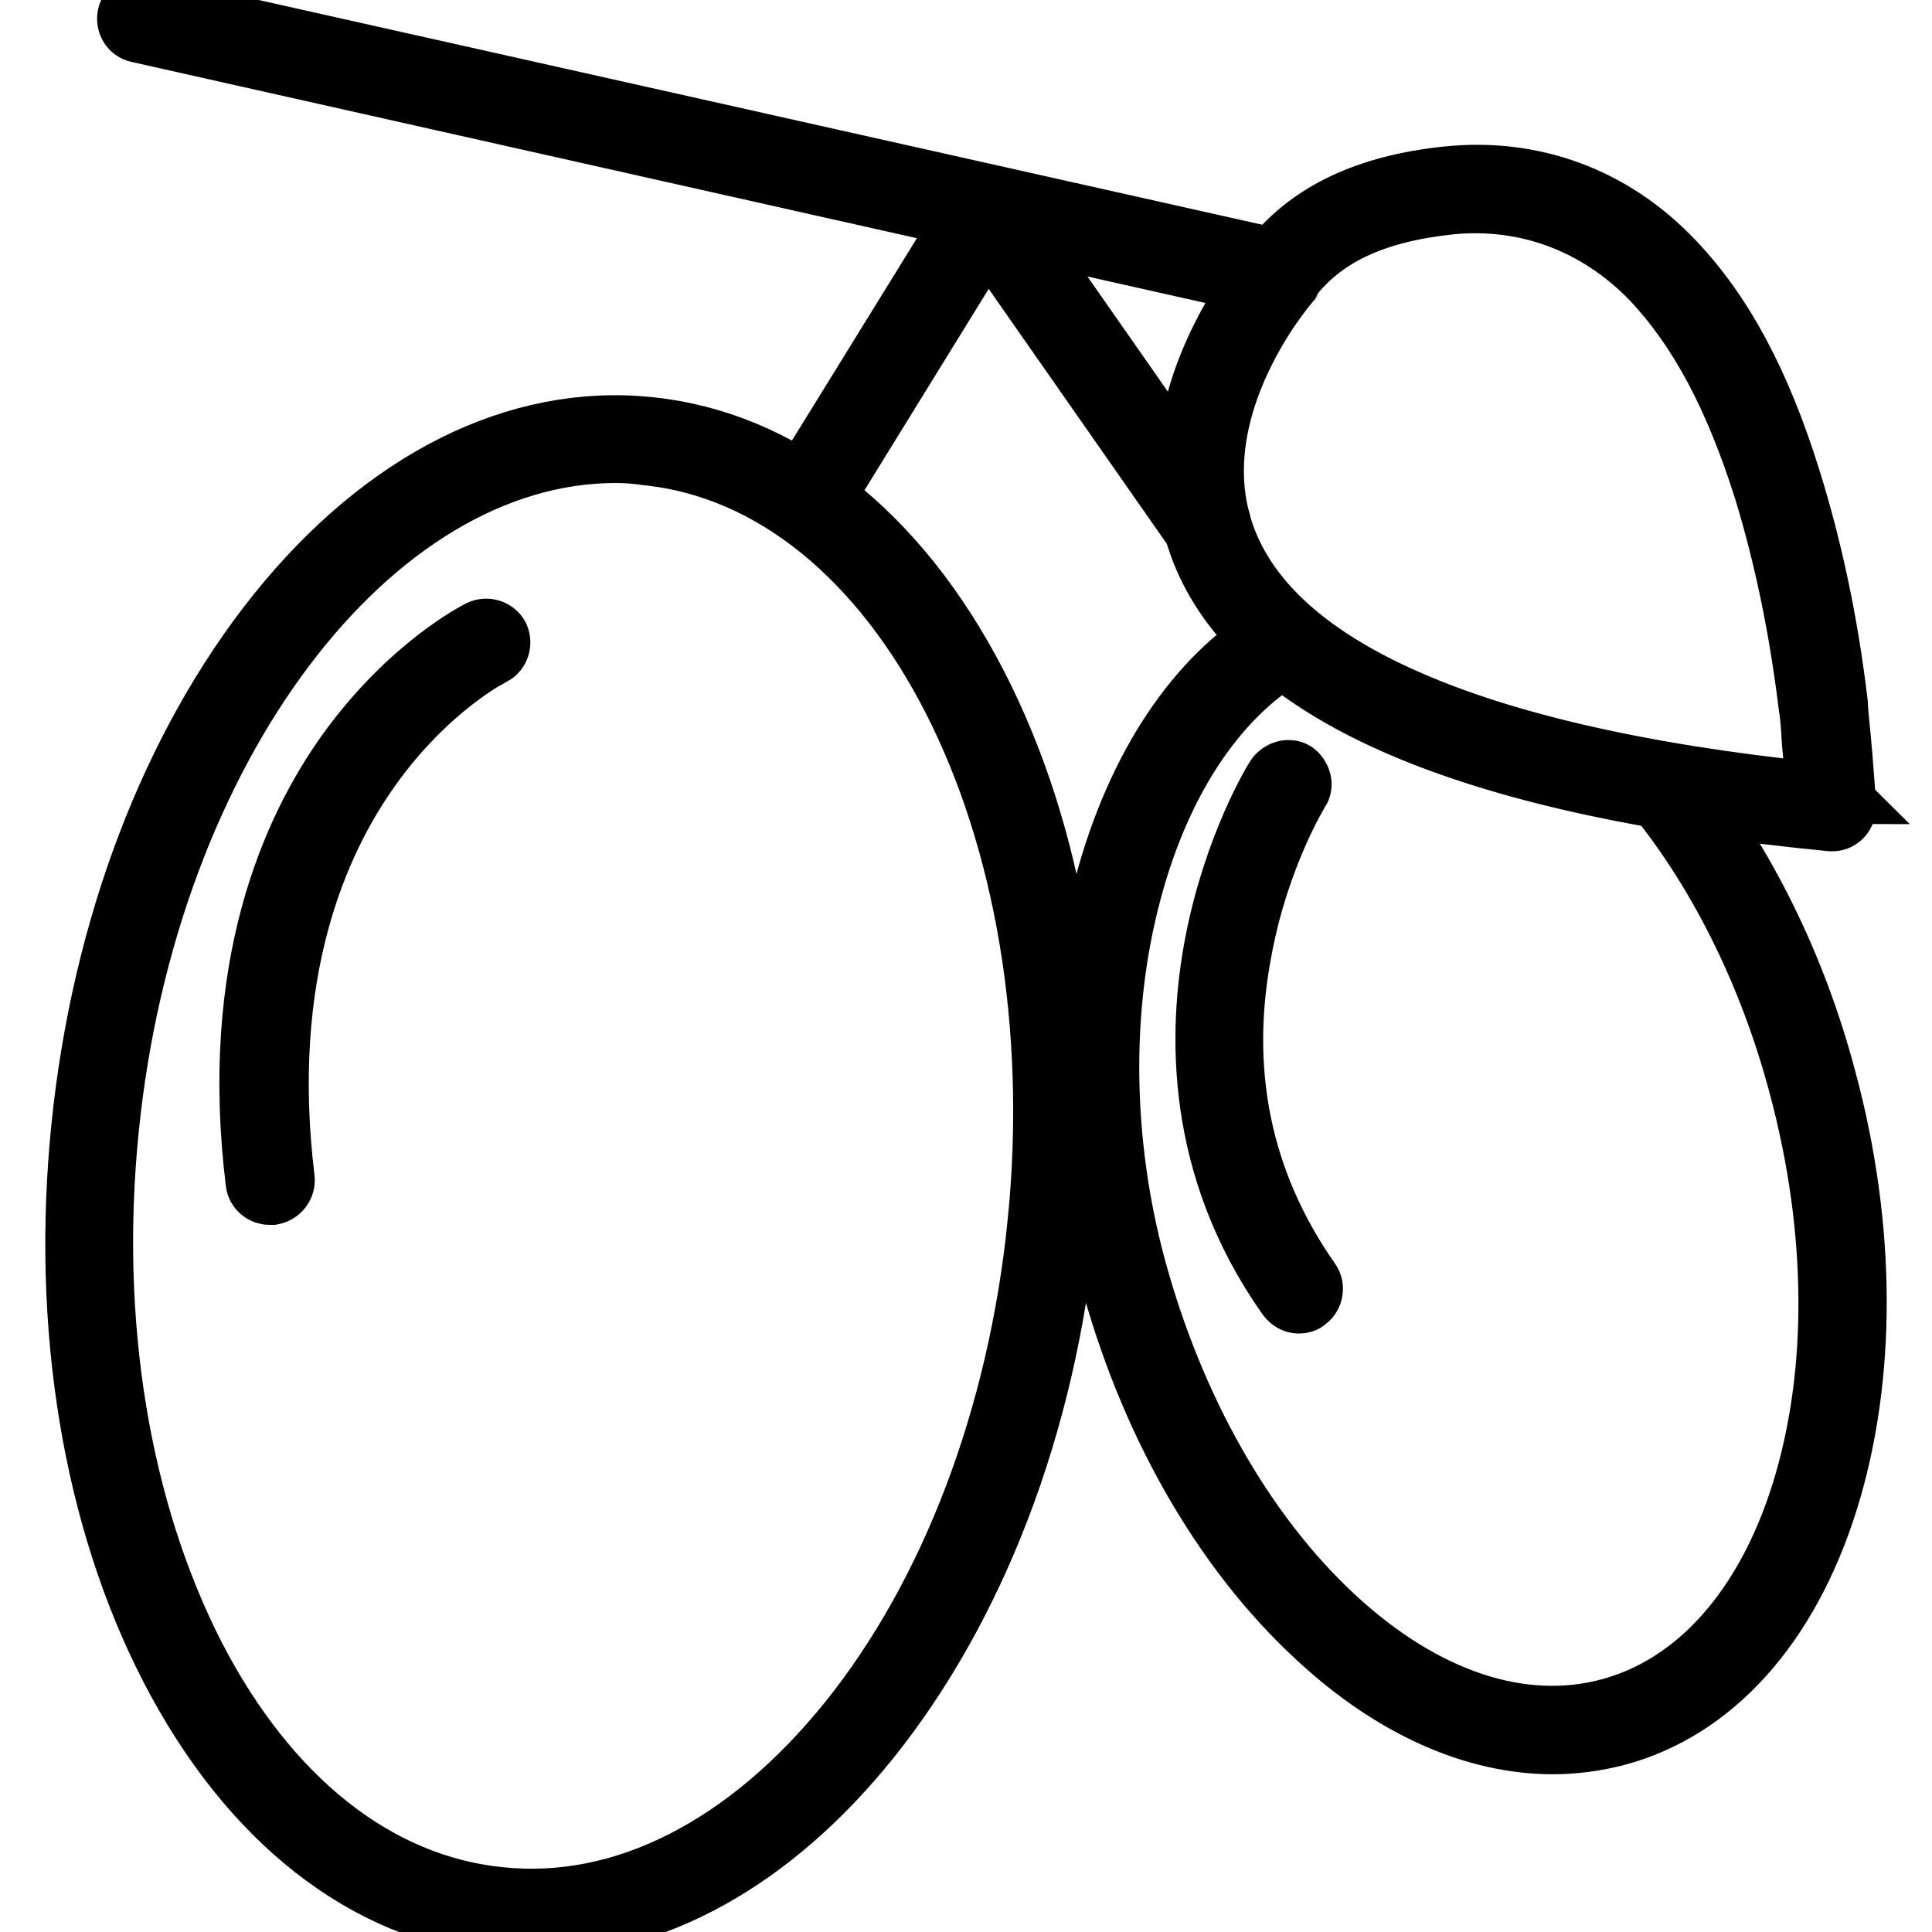 <?xml version="1.0" encoding="utf-8"?>
<!-- Svg Vector Icons : http://www.onlinewebfonts.com/icon -->
<!DOCTYPE svg PUBLIC "-//W3C//DTD SVG 1.1//EN" "http://www.w3.org/Graphics/SVG/1.1/DTD/svg11.dtd">
<svg version="1.1" xmlns="http://www.w3.org/2000/svg" xmlns:xlink="http://www.w3.org/1999/xlink" x="0px" y="0px" viewBox="0 0 256 256" enable-background="new 0 0 256 256" xml:space="preserve">
<g> <path stroke-width="8" fill-opacity="0" stroke="#000000"  d="M70.4,255.3c-1.5,0-3-0.1-4.4-0.2c-17.6-1.8-33-13.9-43.4-34c-10.3-19.9-14.5-45.4-11.8-71.8 c2.7-26.4,11.9-50.5,25.9-68c14.2-17.7,31.8-26.5,49.3-24.7c17.6,1.8,33,13.9,43.4,34c10.3,19.9,14.5,45.4,11.8,71.8 c-2.6,26.4-11.9,50.5-25.9,68C102.3,246.6,86.5,255.3,70.4,255.3L70.4,255.3z M81.6,60c-32.4,0-62.1,39-67.2,89.6 c-2.6,25.7,1.5,50.4,11.4,69.8c9.8,19,24.2,30.4,40.5,32c16.3,1.7,32.7-6.7,46.1-23.3c13.6-16.9,22.5-40.4,25.1-66l1.8,0.2 l-1.8-0.2c5.3-52.7-18-98.4-51.9-101.8C84.3,60.1,82.9,60,81.6,60z"/> <path stroke-width="8" fill-opacity="0" stroke="#000000"  d="M205.8,231.1c-10.4,0-21.3-4.8-31.3-14.1c-12.6-11.6-22.4-28.8-27.6-48.5c-4.6-17.2-4.8-35.4-0.5-51.3 c4.2-15.6,12.1-27.5,22.4-33.6c0.9-0.5,2-0.2,2.5,0.7c0.5,0.9,0.2,2-0.7,2.5c-9.4,5.6-16.8,16.7-20.7,31.4 c-4.1,15.3-3.9,32.9,0.5,49.4c5.1,19,14.5,35.6,26.5,46.7c11.8,10.9,24.7,15.2,36.3,12.1c11.6-3.1,20.7-13.3,25.5-28.6 c4.9-15.7,4.8-34.7-0.3-53.8c-3.9-14.7-10.5-28.1-19-38.6c-0.6-0.8-0.5-1.9,0.3-2.6c0.8-0.6,1.9-0.5,2.6,0.3 c8.8,11,15.7,24.8,19.7,40c5.3,19.7,5.3,39.5,0.2,55.8c-5.2,16.6-15.2,27.7-28,31.1C211.5,230.7,208.6,231.1,205.8,231.1 L205.8,231.1z"/> <path stroke-width="8" fill-opacity="0" stroke="#000000"  d="M172.1,172.7c-0.6,0-1.1-0.3-1.5-0.8c-12.2-17.2-11.9-35.1-9.6-47c2.5-12.9,7.8-21.6,8.1-22 c0.6-0.8,1.7-1.1,2.5-0.6c0.8,0.6,1.1,1.7,0.6,2.5c-0.1,0.1-5.3,8.6-7.6,20.8c-3.2,16.3-0.1,31.1,9,44.1c0.6,0.8,0.4,2-0.4,2.6 C172.9,172.6,172.5,172.7,172.1,172.7z M35.7,158.3c-0.9,0-1.7-0.7-1.8-1.6c-3.5-28.5,4.7-46.8,12.2-57.2 c8.2-11.3,17.1-15.8,17.5-16c0.9-0.4,2-0.1,2.5,0.8c0.4,0.9,0.1,2-0.8,2.5c-0.1,0-8.6,4.3-16.2,15c-7,9.8-14.7,27.2-11.4,54.4 c0.1,1-0.6,1.9-1.6,2.1H35.7z M242.8,108.8h-0.2c-46.4-4.5-74.2-15.9-82.7-34.1c-7-15,1.5-30.2,5.5-36.1c0.3-0.4,0.6-0.8,0.8-1.1 L18.3,4.3c-1-0.2-1.6-1.2-1.4-2.2c0.2-1,1.2-1.6,2.2-1.4l149.6,33.5c4.9-6.1,12.5-9.7,23-10.8c11.4-1.2,22,2.7,30,11.1 c6.6,6.9,11.6,16.2,15.6,29.1c2.8,9,4.9,18.7,6.2,29.6c0,0.3,0.1,1.8,0.4,4.6c0.3,3.1,0.6,7.8,0.7,8.6c0,0.2,0.1,0.4,0,0.6 C244.5,108.1,243.7,108.8,242.8,108.8L242.8,108.8z M244.4,106c0.1,0.1,0.1,0.3,0.2,0.4C244.5,106.3,244.4,106.1,244.4,106z  M243,105.1c0.1,0,0.3,0,0.4,0.1C243.2,105.2,243.1,105.1,243,105.1z M170.9,37.3c0,0.1-0.1,0.1-0.1,0.2c0,0-1,1.2-2.4,3.2 c-4.5,6.6-11.2,19.7-5.2,32.5c3.5,7.5,10.9,13.9,22.1,19c13.3,6.1,32,10.4,55.4,12.8c0-0.3,0-0.5-0.1-0.8c-0.1-1.7-0.3-3.9-0.5-5.9 c-0.1-2.1-0.3-4.2-0.4-4.5c-1.3-10.7-3.3-20.2-6-29c-3.9-12.3-8.6-21.1-14.8-27.7c-7.2-7.5-16.8-11.1-27-10 c-9.9,1.1-16.5,4.2-20.9,9.9C171.1,37.1,171,37.2,170.9,37.3L170.9,37.3z"/> <path stroke-width="8" fill-opacity="0" stroke="#000000"  d="M159.9,71.3c-0.6,0-1.1-0.3-1.5-0.8L130.8,31l-22.4,36.3c-0.6,0.8-1.7,1.1-2.5,0.6 c-0.8-0.6-1.1-1.7-0.6-2.5l23.9-38.7c0.3-0.5,0.9-0.8,1.5-0.9c0.6,0,1.2,0.3,1.5,0.8l29.2,41.8c0.6,0.8,0.4,2-0.4,2.6 C160.6,71.2,160.3,71.3,159.9,71.3L159.9,71.3z"/></g>
</svg>